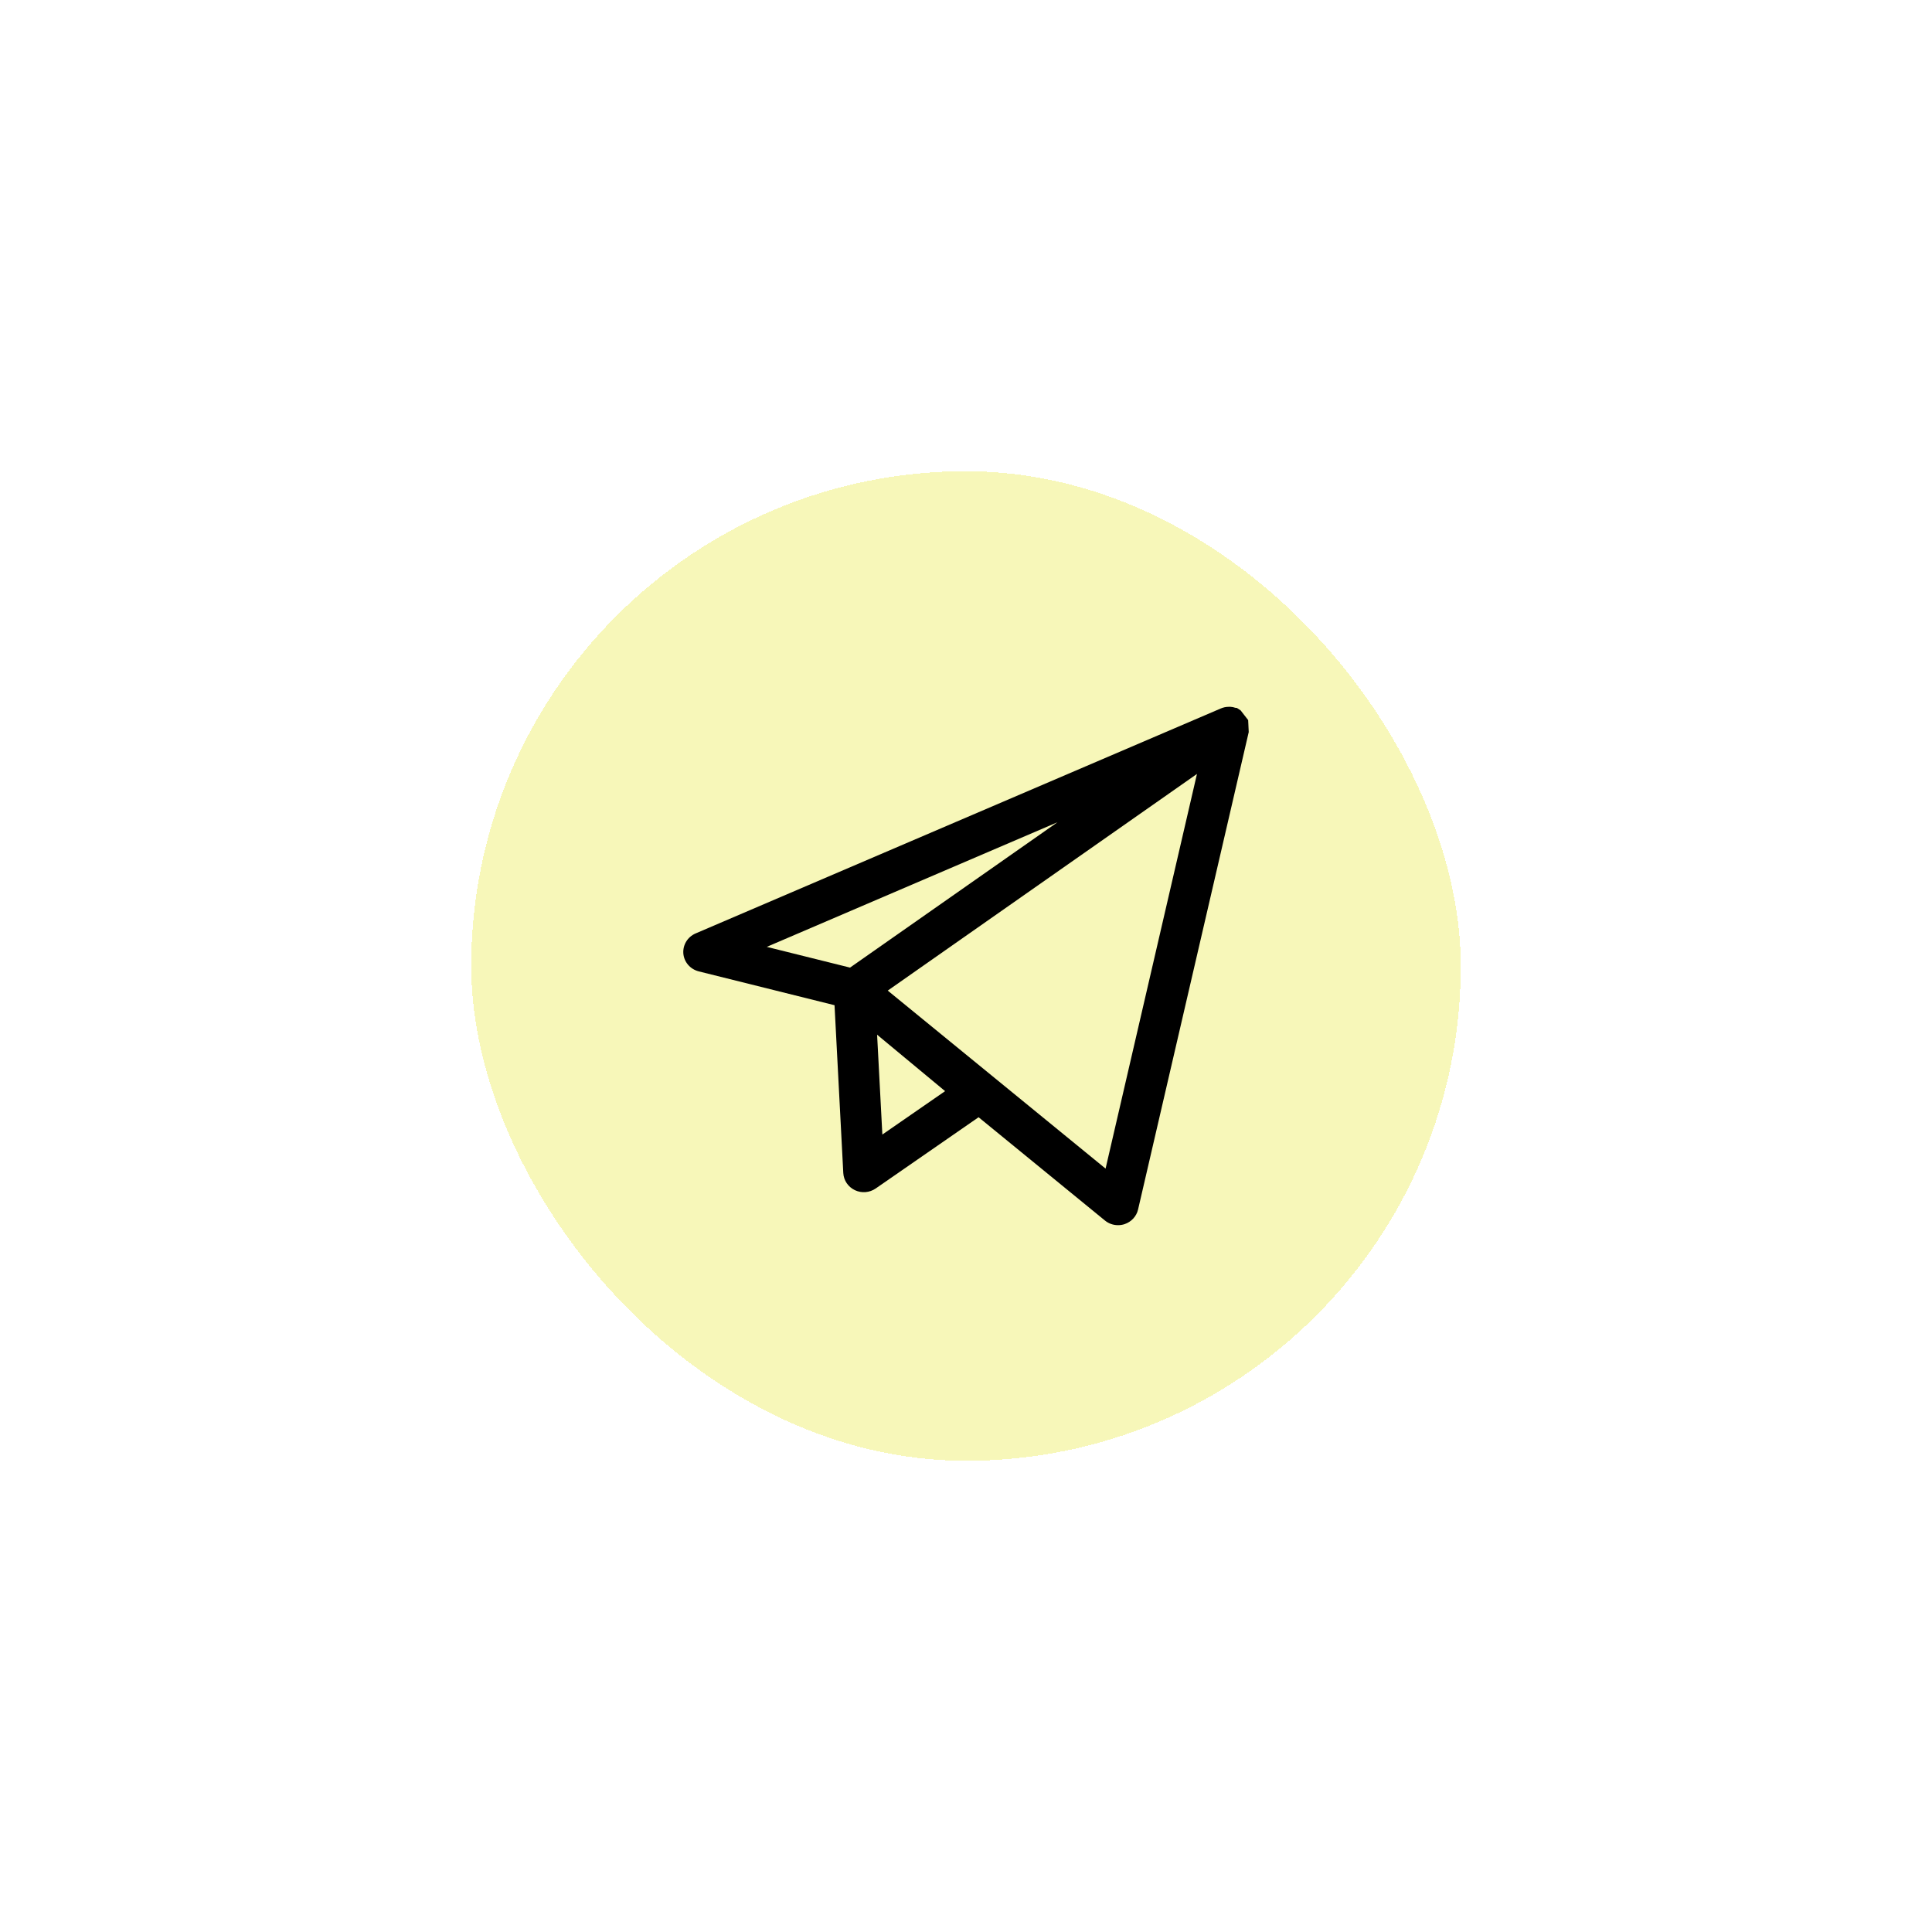 <svg width="82" height="82" viewBox="0 0 82 82" fill="none" xmlns="http://www.w3.org/2000/svg">
<g filter="url(#filter0_d_12230_460)">
<rect x="20" y="20" width="42" height="42" rx="21" fill="#F7F7B9" shape-rendering="crispEdges"/>
<path d="M52.976 30.563L52.655 30.15L52.499 30.048L52.432 30.041C52.363 30.017 52.293 30.003 52.227 30H52.199H52.143C52.029 30 51.914 30.027 51.809 30.072L29.521 39.619C29.183 39.765 28.975 40.106 29.003 40.471C29.034 40.833 29.295 41.136 29.657 41.228L35.42 42.664L35.792 49.79C35.81 50.1 35.994 50.376 36.287 50.516C36.569 50.649 36.907 50.622 37.164 50.445L41.534 47.419L46.896 51.802C47.053 51.932 47.251 52 47.453 52C47.547 52 47.641 51.986 47.732 51.956C48.017 51.86 48.237 51.625 48.303 51.335L53 31.071L52.976 30.563ZM50.803 32.848L46.924 49.599L37.679 42.044L50.803 32.848ZM44.884 34.898L36.078 41.068L32.544 40.188L44.884 34.898ZM37.45 48.156L37.227 43.916L40.113 46.311L37.446 48.156H37.45Z" fill="black"/>
</g>
<defs>
<filter id="filter0_d_12230_460" x="0" y="0" width="82" height="82" filterUnits="userSpaceOnUse" color-interpolation-filters="sRGB">
<feFlood flood-opacity="0" result="BackgroundImageFix"/>
<feColorMatrix in="SourceAlpha" type="matrix" values="0 0 0 0 0 0 0 0 0 0 0 0 0 0 0 0 0 0 127 0" result="hardAlpha"/>
<feMorphology radius="5" operator="dilate" in="SourceAlpha" result="effect1_dropShadow_12230_460"/>
<feOffset/>
<feGaussianBlur stdDeviation="7.5"/>
<feComposite in2="hardAlpha" operator="out"/>
<feColorMatrix type="matrix" values="0 0 0 0 0 0 0 0 0 0 0 0 0 0 0 0 0 0 0.06 0"/>
<feBlend mode="normal" in2="BackgroundImageFix" result="effect1_dropShadow_12230_460"/>
<feBlend mode="normal" in="SourceGraphic" in2="effect1_dropShadow_12230_460" result="shape"/>
</filter>
</defs>
</svg>
